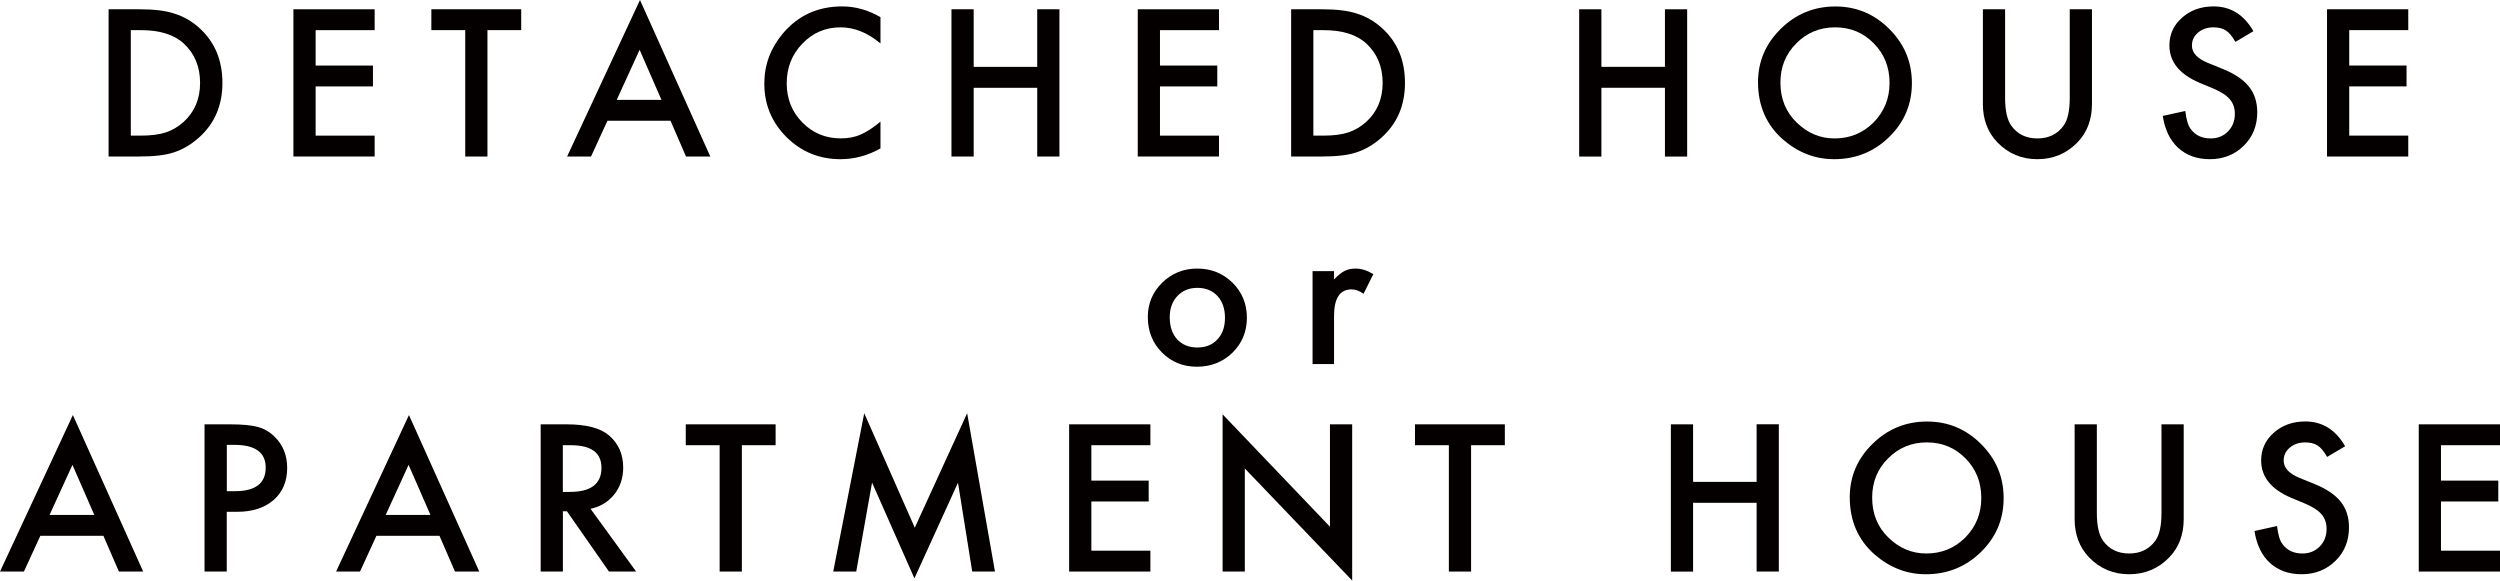 <?xml version="1.0" encoding="utf-8"?>
<!-- Generator: Adobe Illustrator 24.0.0, SVG Export Plug-In . SVG Version: 6.00 Build 0)  -->
<svg version="1.1" id="レイヤー_1" xmlns="http://www.w3.org/2000/svg" xmlns:xlink="http://www.w3.org/1999/xlink" x="0px"
	 y="0px" viewBox="0 0 409.58 95.11" style="enable-background:new 0 0 409.58 95.11;" xml:space="preserve">
<style type="text/css">
	.st0{fill:#040000;}
</style>
<g>
	<g>
		<path class="st0" d="M17.79,25.64V1.52h5.06c2.43,0,4.34,0.24,5.75,0.72c1.51,0.47,2.88,1.27,4.11,2.39
			c2.49,2.27,3.73,5.26,3.73,8.95c0,3.71-1.3,6.71-3.89,9c-1.3,1.15-2.67,1.94-4.09,2.39c-1.33,0.45-3.22,0.67-5.67,0.67H17.79z
			 M21.43,22.22h1.64c1.63,0,2.99-0.17,4.08-0.52c1.08-0.36,2.06-0.94,2.94-1.73c1.79-1.64,2.69-3.77,2.69-6.39
			c0-2.65-0.89-4.79-2.66-6.44c-1.59-1.47-3.94-2.2-7.05-2.2h-1.64V22.22z"/>
		<path class="st0" d="M61.38,4.94h-9.67v5.8h9.39v3.42h-9.39v8.06h9.67v3.42H48.07V1.52h13.31V4.94z"/>
		<path class="st0" d="M79.86,4.94v20.7h-3.64V4.94h-5.55V1.52h14.72v3.42H79.86z"/>
		<path class="st0" d="M109.85,19.78H99.52l-2.69,5.86h-3.92L104.85,0l11.52,25.64h-3.98L109.85,19.78z M108.37,16.36l-3.58-8.2
			l-3.75,8.2H108.37z"/>
		<path class="st0" d="M144.25,2.81v4.31c-2.1-1.76-4.28-2.64-6.53-2.64c-2.48,0-4.57,0.89-6.27,2.67c-1.71,1.77-2.56,3.94-2.56,6.5
			c0,2.53,0.85,4.67,2.56,6.41s3.8,2.61,6.28,2.61c1.28,0,2.37-0.21,3.27-0.63c0.5-0.21,1.02-0.49,1.55-0.84s1.1-0.78,1.7-1.28v4.39
			c-2.08,1.18-4.27,1.77-6.56,1.77c-3.45,0-6.39-1.2-8.83-3.61c-2.43-2.43-3.64-5.35-3.64-8.78c0-3.07,1.02-5.81,3.05-8.22
			c2.5-2.95,5.73-4.42,9.7-4.42C140.14,1.05,142.23,1.64,144.25,2.81z"/>
		<path class="st0" d="M159.52,10.95h10.41V1.52h3.64v24.13h-3.64V14.38h-10.41v11.27h-3.64V1.52h3.64V10.95z"/>
		<path class="st0" d="M199.71,4.94h-9.67v5.8h9.39v3.42h-9.39v8.06h9.67v3.42h-13.31V1.52h13.31V4.94z"/>
		<path class="st0" d="M211.53,25.64V1.52h5.06c2.43,0,4.34,0.24,5.75,0.72c1.51,0.47,2.88,1.27,4.11,2.39
			c2.49,2.27,3.73,5.26,3.73,8.95c0,3.71-1.3,6.71-3.89,9c-1.3,1.15-2.67,1.94-4.09,2.39c-1.33,0.45-3.22,0.67-5.67,0.67H211.53z
			 M215.17,22.22h1.64c1.64,0,2.99-0.17,4.08-0.52c1.08-0.36,2.06-0.94,2.94-1.73c1.79-1.64,2.69-3.77,2.69-6.39
			c0-2.65-0.89-4.79-2.66-6.44c-1.59-1.47-3.94-2.2-7.05-2.2h-1.64V22.22z"/>
		<path class="st0" d="M262.36,10.95h10.41V1.52h3.64v24.13h-3.64V14.38h-10.41v11.27h-3.64V1.52h3.64V10.95z"/>
		<path class="st0" d="M288.02,13.47c0-3.4,1.25-6.31,3.73-8.75c2.48-2.44,5.46-3.66,8.94-3.66c3.44,0,6.39,1.23,8.84,3.69
			c2.47,2.46,3.7,5.41,3.7,8.86c0,3.47-1.24,6.41-3.72,8.83c-2.49,2.43-5.49,3.64-9.02,3.64c-3.11,0-5.91-1.08-8.39-3.23
			C289.39,20.46,288.02,17.33,288.02,13.47z M291.69,13.52c0,2.67,0.9,4.86,2.69,6.58c1.78,1.72,3.84,2.58,6.17,2.58
			c2.53,0,4.67-0.88,6.41-2.63c1.74-1.77,2.61-3.93,2.61-6.47c0-2.57-0.86-4.73-2.58-6.47c-1.71-1.75-3.82-2.63-6.34-2.63
			c-2.51,0-4.63,0.88-6.36,2.63C292.56,8.84,291.69,10.97,291.69,13.52z"/>
		<path class="st0" d="M328.5,1.52v14.53c0,2.07,0.34,3.59,1.02,4.55c1.01,1.39,2.43,2.08,4.27,2.08c1.84,0,3.27-0.69,4.28-2.08
			c0.68-0.93,1.02-2.44,1.02-4.55V1.52h3.64v15.53c0,2.54-0.79,4.64-2.38,6.28c-1.78,1.83-3.97,2.75-6.56,2.75s-4.78-0.92-6.55-2.75
			c-1.58-1.65-2.38-3.74-2.38-6.28V1.52H328.5z"/>
		<path class="st0" d="M369.18,5.11l-2.95,1.75c-0.55-0.96-1.08-1.58-1.58-1.88c-0.52-0.33-1.19-0.5-2.02-0.5
			c-1.01,0-1.85,0.29-2.52,0.86c-0.67,0.56-1,1.27-1,2.13c0,1.18,0.88,2.13,2.63,2.84l2.41,0.98c1.96,0.79,3.39,1.76,4.3,2.9
			s1.36,2.54,1.36,4.2c0,2.22-0.74,4.05-2.22,5.5c-1.49,1.46-3.34,2.19-5.55,2.19c-2.09,0-3.82-0.62-5.19-1.86
			c-1.34-1.24-2.18-2.98-2.52-5.23l3.69-0.81c0.17,1.42,0.46,2.4,0.88,2.94c0.75,1.04,1.84,1.56,3.28,1.56
			c1.14,0,2.08-0.38,2.83-1.14s1.13-1.72,1.13-2.89c0-0.47-0.06-0.9-0.2-1.29c-0.13-0.39-0.33-0.75-0.61-1.08
			c-0.28-0.33-0.63-0.64-1.07-0.92s-0.96-0.56-1.56-0.82l-2.33-0.97c-3.3-1.4-4.95-3.44-4.95-6.13c0-1.81,0.69-3.33,2.08-4.55
			c1.39-1.23,3.11-1.84,5.17-1.84C365.45,1.05,367.62,2.4,369.18,5.11z"/>
		<path class="st0" d="M394.55,4.94h-9.67v5.8h9.39v3.42h-9.39v8.06h9.67v3.42h-13.31V1.52h13.31V4.94z"/>
		<path class="st0" d="M188.05,51.92c0-2.2,0.79-4.07,2.36-5.61S193.9,44,196.16,44c2.27,0,4.2,0.78,5.78,2.33
			c1.56,1.55,2.34,3.46,2.34,5.72c0,2.28-0.79,4.19-2.36,5.73c-1.58,1.53-3.53,2.3-5.83,2.3c-2.28,0-4.19-0.78-5.73-2.34
			C188.82,56.19,188.05,54.26,188.05,51.92z M191.64,51.98c0,1.52,0.41,2.72,1.22,3.61c0.83,0.9,1.93,1.34,3.3,1.34
			c1.38,0,2.47-0.44,3.3-1.33s1.23-2.07,1.23-3.55s-0.41-2.66-1.23-3.55c-0.83-0.9-1.93-1.34-3.3-1.34c-1.34,0-2.43,0.45-3.27,1.34
			S191.64,50.57,191.64,51.98z"/>
		<path class="st0" d="M215.04,44.42h3.52v1.36c0.65-0.68,1.22-1.14,1.72-1.39c0.51-0.26,1.11-0.39,1.81-0.39
			c0.93,0,1.9,0.3,2.91,0.91l-1.61,3.22c-0.67-0.48-1.32-0.72-1.95-0.72c-1.92,0-2.88,1.45-2.88,4.34v7.89h-3.52V44.42z"/>
		<path class="st0" d="M16.94,87.78H6.61l-2.69,5.86H0L11.94,68l11.52,25.64h-3.98L16.94,87.78z M15.45,84.36l-3.58-8.2l-3.75,8.2
			H15.45z"/>
		<path class="st0" d="M37.15,83.84v9.8h-3.64V69.52h4.13c2.02,0,3.55,0.14,4.58,0.42c1.04,0.28,1.96,0.81,2.75,1.59
			c1.39,1.35,2.08,3.06,2.08,5.13c0,2.21-0.74,3.96-2.22,5.25c-1.48,1.29-3.47,1.94-5.98,1.94H37.15z M37.15,80.47h1.36
			c3.34,0,5.02-1.29,5.02-3.86c0-2.49-1.72-3.73-5.17-3.73h-1.2V80.47z"/>
		<path class="st0" d="M72,87.78H61.67l-2.69,5.86h-3.92L67,68l11.52,25.64h-3.98L72,87.78z M70.52,84.36l-3.58-8.2l-3.75,8.2H70.52
			z"/>
		<path class="st0" d="M96.75,83.36l7.47,10.28h-4.45l-6.89-9.88h-0.66v9.88h-3.64V69.52h4.27c3.19,0,5.49,0.6,6.91,1.8
			c1.56,1.33,2.34,3.09,2.34,5.28c0,1.71-0.49,3.18-1.47,4.41C99.64,82.23,98.35,83.02,96.75,83.36z M92.21,80.59h1.16
			c3.45,0,5.17-1.32,5.17-3.95c0-2.47-1.68-3.7-5.03-3.7h-1.3V80.59z"/>
		<path class="st0" d="M121.54,72.94v20.7h-3.64v-20.7h-5.55v-3.42h14.72v3.42H121.54z"/>
		<path class="st0" d="M136.51,93.64l5.08-25.94l8.28,18.75l8.58-18.75l4.56,25.94h-3.73l-2.33-14.56l-7.14,15.67l-6.94-15.69
			l-2.59,14.58H136.51z"/>
		<path class="st0" d="M188.47,72.94h-9.67v5.8h9.39v3.42h-9.39v8.06h9.67v3.42h-13.31V69.52h13.31V72.94z"/>
		<path class="st0" d="M200.3,93.64V67.88l17.59,18.41V69.52h3.64v25.59l-17.59-18.36v16.89H200.3z"/>
		<path class="st0" d="M241.01,72.94v20.7h-3.64v-20.7h-5.55v-3.42h14.72v3.42H241.01z"/>
		<path class="st0" d="M277.38,78.95h10.41v-9.44h3.64v24.13h-3.64V82.38h-10.41v11.27h-3.64V69.52h3.64V78.95z"/>
		<path class="st0" d="M303.05,81.47c0-3.4,1.24-6.31,3.73-8.75c2.48-2.44,5.46-3.66,8.94-3.66c3.44,0,6.38,1.23,8.84,3.69
			c2.47,2.46,3.7,5.41,3.7,8.86c0,3.47-1.24,6.41-3.72,8.83c-2.49,2.43-5.5,3.64-9.02,3.64c-3.12,0-5.91-1.08-8.39-3.23
			C304.41,88.46,303.05,85.33,303.05,81.47z M306.72,81.52c0,2.67,0.9,4.86,2.69,6.58c1.78,1.72,3.84,2.58,6.17,2.58
			c2.53,0,4.67-0.88,6.41-2.63c1.74-1.77,2.61-3.93,2.61-6.47c0-2.57-0.86-4.73-2.58-6.47c-1.71-1.75-3.82-2.63-6.34-2.63
			c-2.51,0-4.63,0.88-6.36,2.63C307.59,76.84,306.72,78.97,306.72,81.52z"/>
		<path class="st0" d="M343.53,69.52v14.53c0,2.07,0.34,3.59,1.02,4.55c1.01,1.39,2.43,2.08,4.27,2.08c1.84,0,3.27-0.69,4.28-2.08
			c0.68-0.93,1.02-2.44,1.02-4.55V69.52h3.64v15.53c0,2.54-0.79,4.64-2.38,6.28c-1.78,1.83-3.97,2.75-6.56,2.75
			s-4.78-0.92-6.55-2.75c-1.58-1.65-2.38-3.74-2.38-6.28V69.52H343.53z"/>
		<path class="st0" d="M384.21,73.11l-2.95,1.75c-0.55-0.96-1.08-1.58-1.58-1.88c-0.52-0.33-1.19-0.5-2.02-0.5
			c-1.01,0-1.85,0.29-2.52,0.86c-0.67,0.56-1,1.27-1,2.13c0,1.18,0.88,2.13,2.63,2.84l2.41,0.98c1.96,0.79,3.39,1.76,4.3,2.9
			s1.36,2.54,1.36,4.2c0,2.22-0.74,4.05-2.22,5.5c-1.49,1.46-3.34,2.19-5.55,2.19c-2.09,0-3.82-0.62-5.19-1.86
			c-1.34-1.24-2.18-2.98-2.52-5.23l3.69-0.81c0.17,1.42,0.46,2.4,0.88,2.94c0.75,1.04,1.84,1.56,3.28,1.56
			c1.13,0,2.08-0.38,2.83-1.14s1.13-1.72,1.13-2.89c0-0.47-0.07-0.9-0.2-1.29c-0.13-0.39-0.33-0.75-0.61-1.08
			c-0.28-0.33-0.63-0.64-1.07-0.92s-0.96-0.56-1.56-0.82l-2.33-0.97c-3.3-1.4-4.95-3.44-4.95-6.13c0-1.81,0.69-3.33,2.08-4.55
			c1.38-1.23,3.11-1.84,5.17-1.84C380.47,69.05,382.65,70.4,384.21,73.11z"/>
		<path class="st0" d="M409.58,72.94h-9.67v5.8h9.39v3.42h-9.39v8.06h9.67v3.42h-13.31V69.52h13.31V72.94z"/>
	</g>
</g>
</svg>
